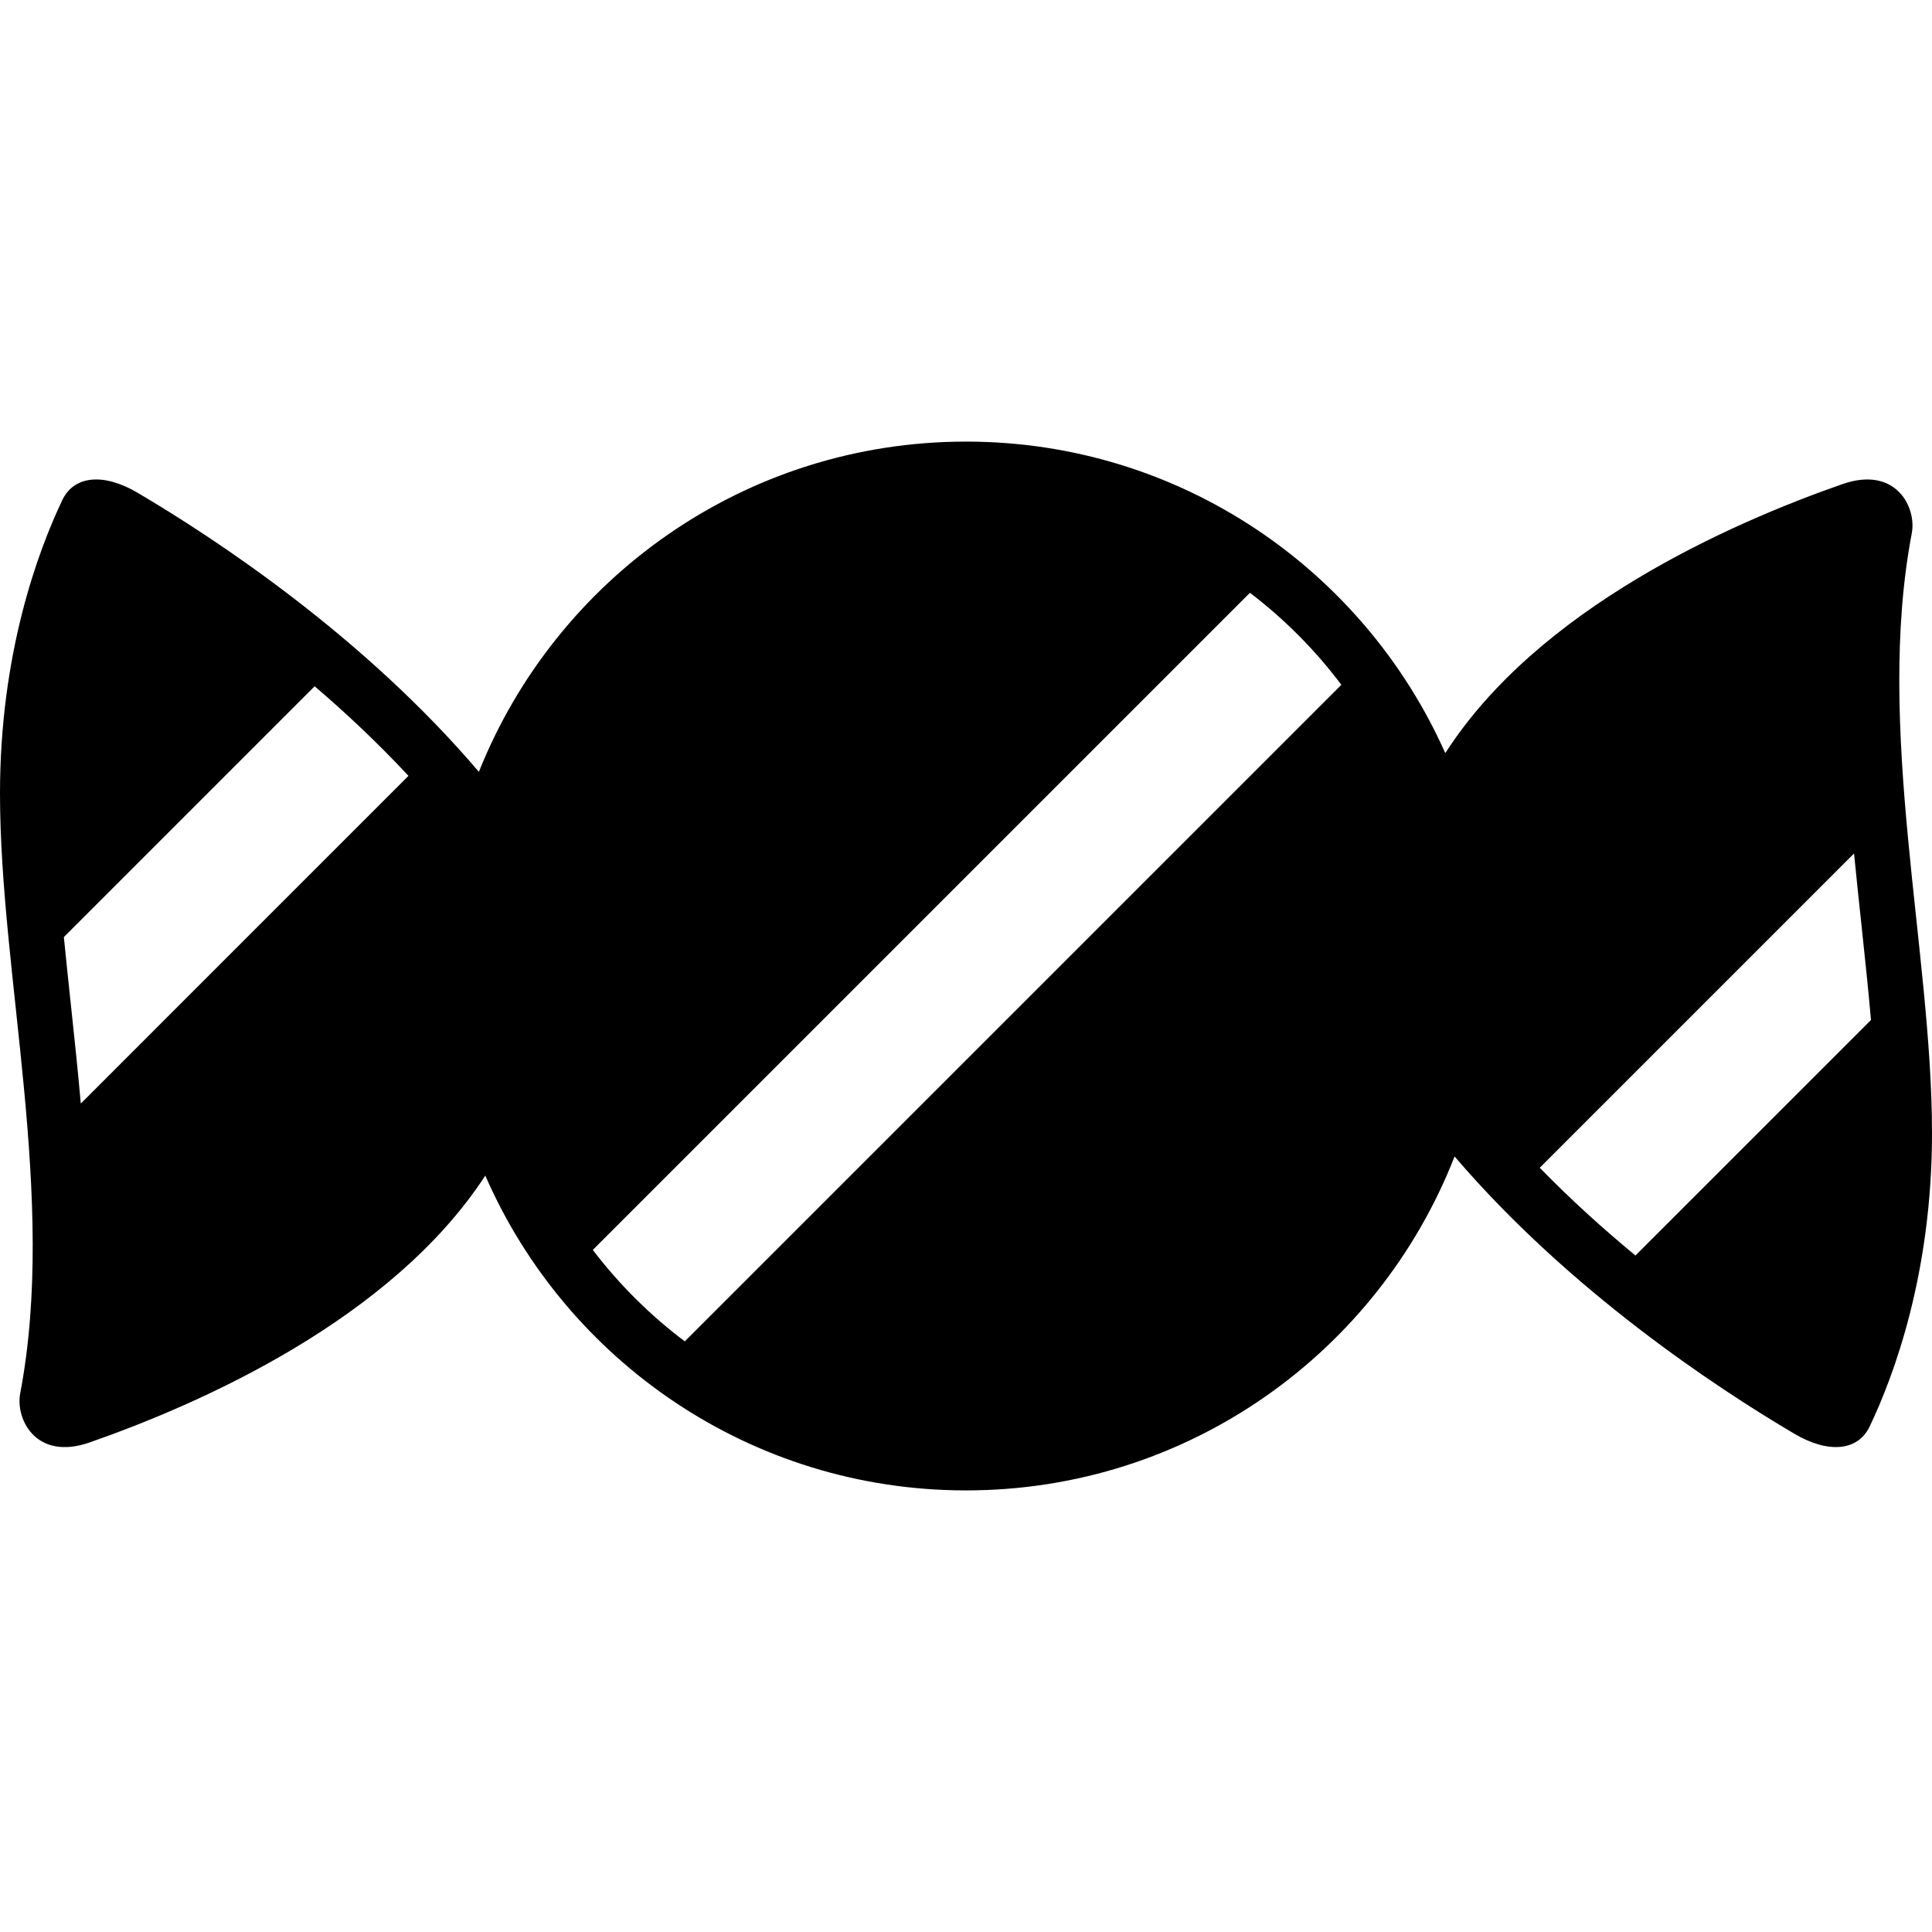 <?xml version="1.0" encoding="utf-8"?>

<!DOCTYPE svg PUBLIC "-//W3C//DTD SVG 1.1//EN" "http://www.w3.org/Graphics/SVG/1.1/DTD/svg11.dtd">
<!-- Uploaded to: SVG Repo, www.svgrepo.com, Generator: SVG Repo Mixer Tools -->
<svg height="800px" width="800px" version="1.1" id="_x32_" xmlns="http://www.w3.org/2000/svg" xmlns:xlink="http://www.w3.org/1999/xlink" 
	 viewBox="0 0 512 512"  xml:space="preserve">
<style type="text/css">
	.st0{fill:#000000;}
</style>
<g>
	<path class="st0" d="M506.642,141.319c1.313-6.884-4.219-17.977-18.411-13.014c-29.987,10.474-80.615,32.951-105.215,71.289
		c-21.636-48.64-70.344-82.566-127.016-82.566c-58.564,0-108.633,36.253-129.091,87.519c-30.546-35.906-69.629-61.683-90.434-73.954
		c-8.969-5.3-16.837-4.615-19.965,1.94C10.022,146.175,0,173.227,0,210.282c0,48.407,15.186,107.262,5.358,158.952
		c-1.313,6.894,4.218,17.986,18.411,13.024c29.842-10.427,80.094-32.729,104.839-70.71c21.433,49.093,70.401,83.425,127.391,83.425
		c58.941,0,109.28-36.716,129.477-88.503c30.499,35.664,69.339,61.277,90.048,73.49c8.969,5.301,16.847,4.615,19.965-1.94
		c6.498-13.642,16.51-40.685,16.51-77.748C512,251.863,496.813,193.019,506.642,141.319z M21.414,292.451
		c-0.801-9.066-1.767-18.093-2.723-27.043c-0.608-5.792-1.216-11.489-1.766-17.078l66.462-66.462
		c8.418,7.193,16.847,15.129,24.86,23.741L21.414,292.451z M181.476,355.476c-9.2-6.922-17.397-15.09-24.378-24.233l174.15-174.148
		c9.152,6.98,17.32,15.186,24.222,24.387L181.476,355.476z M433.411,332.72c-8.486-6.999-17.098-14.771-25.362-23.248l83.29-83.29
		c0.618,6.352,1.303,12.676,1.969,18.971c0.918,8.612,1.805,17.001,2.52,25.16L433.411,332.72z"/>
</g>
</svg>